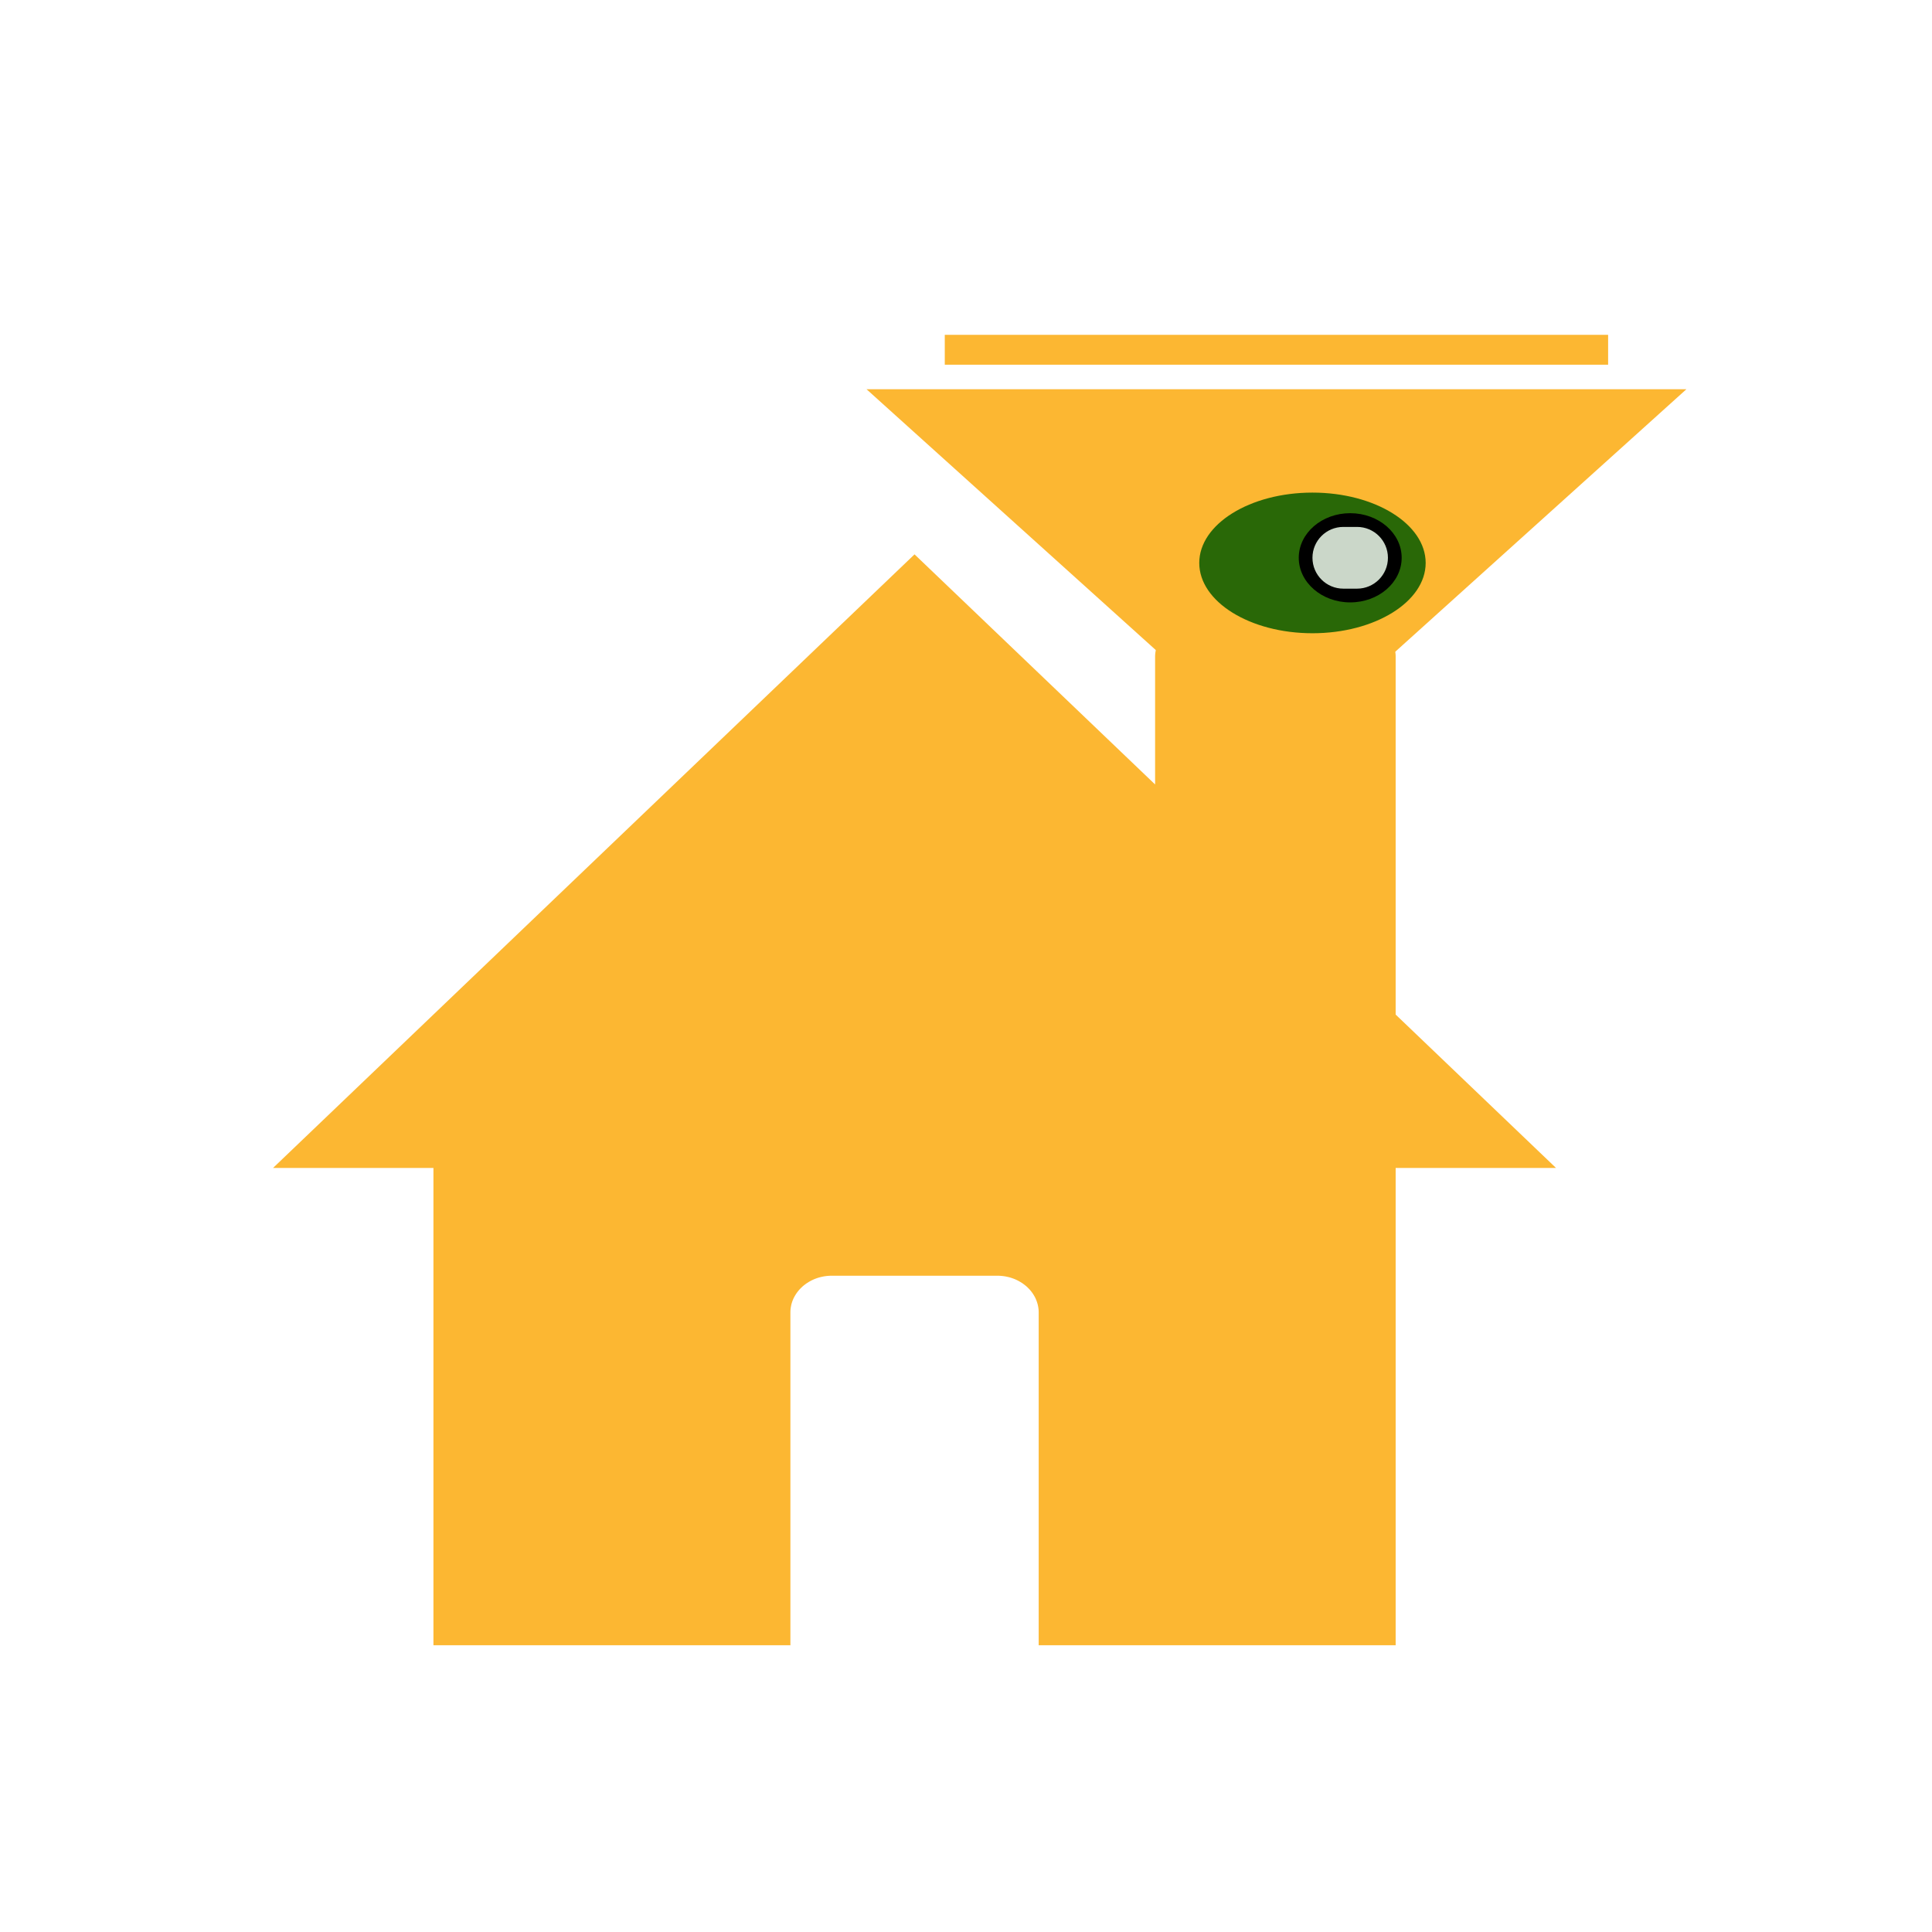<?xml version="1.0" encoding="UTF-8" standalone="no"?>
<!DOCTYPE svg PUBLIC "-//W3C//DTD SVG 1.1//EN" "http://www.w3.org/Graphics/SVG/1.1/DTD/svg11.dtd">
<svg version="1.1" xmlns="http://www.w3.org/2000/svg" xmlns:xlink="http://www.w3.org/1999/xlink" preserveAspectRatio="xMidYMid meet" viewBox="0 0 640 640" width="640" height="640"><defs><path d="M382.64 217.51L382.65 217.05L382.69 216.59L382.74 216.13L382.82 215.68L382.91 215.24L383.03 214.8L383.16 214.37L383.32 213.95L383.49 213.53L383.69 213.12L383.9 212.72L384.13 212.33L384.37 211.94L384.63 211.57L384.91 211.2L385.21 210.85L385.52 210.5L385.84 210.17L386.18 209.84L386.53 209.53L386.9 209.23L387.28 208.94L387.68 208.67L388.08 208.4L388.5 208.15L388.93 207.91L389.37 207.69L389.82 207.48L390.28 207.29L390.76 207.11L391.24 206.95L391.73 206.8L392.23 206.67L392.73 206.55L393.25 206.45L393.77 206.37L394.3 206.31L394.83 206.26L395.38 206.23L395.92 206.22L449.05 206.22L449.6 206.23L450.14 206.26L450.67 206.31L451.2 206.37L451.72 206.45L452.24 206.55L452.75 206.67L453.24 206.8L453.73 206.95L454.22 207.11L454.69 207.29L455.15 207.48L455.6 207.69L456.04 207.91L456.47 208.15L456.89 208.4L457.3 208.67L457.69 208.94L458.07 209.23L458.44 209.53L458.79 209.84L459.13 210.17L459.46 210.5L459.77 210.85L460.06 211.2L460.34 211.57L460.6 211.94L460.85 212.33L461.07 212.72L461.29 213.12L461.48 213.53L461.65 213.95L461.81 214.37L461.94 214.8L462.06 215.24L462.16 215.68L462.23 216.13L462.29 216.59L462.32 217.05L462.33 217.51L462.33 336.09L515.45 386.9L462.33 386.9L462.33 545L344.07 545L344.07 544.97L344.08 544.47L344.08 434.79L344.07 434.29L344.04 433.79L343.98 433.3L343.9 432.81L343.8 432.33L343.68 431.86L343.54 431.4L343.38 430.94L343.2 430.49L343.01 430.05L342.79 429.61L342.55 429.19L342.3 428.78L342.03 428.37L341.74 427.98L341.44 427.59L341.12 427.22L340.78 426.86L340.43 426.51L340.07 426.17L339.69 425.85L339.29 425.54L338.89 425.24L338.47 424.96L338.04 424.69L337.59 424.43L337.14 424.19L336.67 423.96L336.2 423.75L335.71 423.56L335.21 423.38L334.71 423.22L334.19 423.08L333.67 422.96L333.14 422.85L332.6 422.76L332.05 422.69L331.5 422.64L330.94 422.61L330.37 422.6L275.54 422.6L274.97 422.61L274.41 422.64L273.86 422.69L273.31 422.76L272.77 422.85L272.24 422.96L271.72 423.08L271.2 423.22L270.7 423.38L270.2 423.56L269.71 423.75L269.24 423.96L268.77 424.19L268.32 424.43L267.87 424.69L267.44 424.96L267.02 425.24L266.62 425.54L266.22 425.85L265.84 426.17L265.48 426.51L265.13 426.86L264.79 427.22L264.47 427.59L264.17 427.98L263.88 428.37L263.61 428.78L263.36 429.19L263.12 429.61L262.9 430.05L262.7 430.49L262.52 430.94L262.36 431.4L262.22 431.86L262.1 432.33L262.01 432.81L261.93 433.3L261.87 433.79L261.84 434.29L261.83 434.79L261.83 544.47L261.84 544.97L261.84 545L143.58 545L143.58 386.9L90.45 386.9L302.95 183.64L382.64 259.86L382.64 217.51Z" id="a1g77iyQzK"></path><path d="M433.83 363.5L477.78 363.5L477.78 373.41L367.91 373.41L367.91 363.5L411.85 363.5L411.85 241.47L287.05 128.94L558.64 128.94L433.83 241.47L433.83 363.5ZM312.97 120.81L312.97 110.91L532.71 110.91L532.71 120.81L312.97 120.81Z" id="cSuHSiib"></path><path d="M472.27 186.48C472.27 199.33 455.47 209.77 434.77 209.77C414.08 209.77 397.27 199.33 397.27 186.48C397.27 173.62 414.08 163.18 434.77 163.18C455.47 163.18 472.27 173.62 472.27 186.48Z" id="aDCRlSE7Q"></path><path d="M464.32 184.77C464.32 192.93 456.68 199.55 447.27 199.55C437.87 199.55 430.23 192.93 430.23 184.77C430.23 176.62 437.87 170 447.27 170C456.68 170 464.32 176.62 464.32 184.77Z" id="a82hcfp19Z"></path><path d="M449.55 174.55C455.19 174.55 459.77 179.12 459.77 184.77C459.77 186.82 459.77 182.73 459.77 184.77C459.77 190.42 455.19 195 449.55 195C446.59 195 447.95 195 445 195C439.35 195 434.77 190.42 434.77 184.77C434.77 182.73 434.77 186.82 434.77 184.77C434.77 179.12 439.35 174.55 445 174.55C447.95 174.55 446.59 174.55 449.55 174.55Z" id="b1eVhVuyJ4"></path></defs><g><g><g><use xlink:href="#a1g77iyQzK" opacity="1" fill="#fcb732" fill-opacity="1"></use></g><g><use xlink:href="#cSuHSiib" opacity="1" fill="#fcb732" fill-opacity="1"></use></g><g><use xlink:href="#aDCRlSE7Q" opacity="1" fill="#296807" fill-opacity="1"></use></g><g><use xlink:href="#a82hcfp19Z" opacity="1" fill="#000000" fill-opacity="1"></use></g><g><use xlink:href="#b1eVhVuyJ4" opacity="1" fill="#cbd7c9" fill-opacity="1"></use></g></g></g></svg>